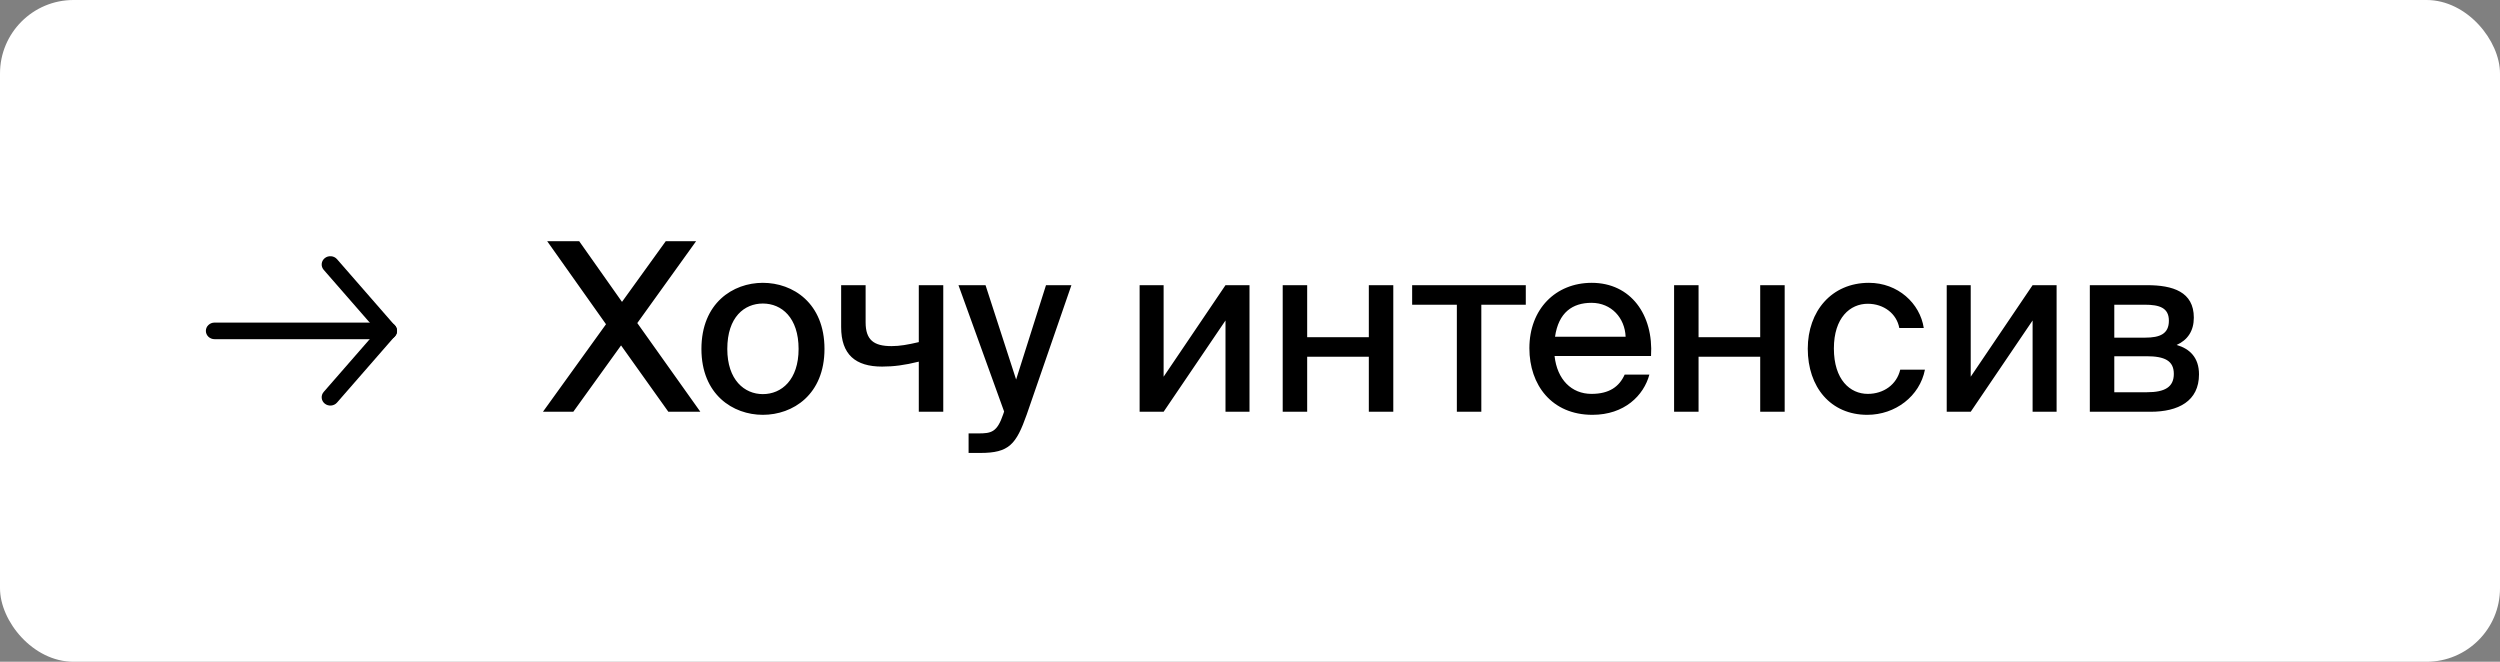 <?xml version="1.0" encoding="UTF-8"?> <svg xmlns="http://www.w3.org/2000/svg" width="170" height="45" viewBox="0 0 170 45" fill="none"><rect x="0" y="0" width="170" height="45" fill="#808080" stroke="none"/><rect width="170" height="45" rx="5" fill="white"></rect><path d="M36.92 28L41.208 22.048L37.208 16.4H39.384L42.296 20.528L45.272 16.4H47.336L43.336 21.968L47.624 28H45.448L42.232 23.488L38.984 28H36.92ZM49.456 23.728C49.456 25.84 50.624 26.8 51.873 26.8C53.153 26.8 54.304 25.824 54.304 23.728C54.304 21.6 53.153 20.64 51.873 20.64C50.624 20.64 49.456 21.552 49.456 23.728ZM51.873 19.232C53.92 19.232 56.065 20.608 56.065 23.728C56.065 26.832 53.92 28.208 51.873 28.208C49.84 28.208 47.697 26.832 47.697 23.728C47.697 20.608 49.84 19.232 51.873 19.232ZM64.142 28H62.478V24.592C61.518 24.832 60.766 24.928 59.982 24.928C58.174 24.928 57.198 24.112 57.198 22.24V19.392H58.862V21.92C58.862 23.12 59.422 23.536 60.622 23.536C61.182 23.536 61.726 23.44 62.478 23.264V19.392H64.142V28ZM66.664 30.8H65.864V29.472H66.52C67.416 29.472 67.8 29.392 68.216 28.176L68.28 27.984L65.176 19.392H67.016L69.096 25.808L71.128 19.392H72.856L69.816 28.192C69.096 30.224 68.616 30.8 66.664 30.8ZM79.126 28H77.494V19.392H79.126V25.616L83.334 19.392H84.966V28H83.334V21.792L79.126 28ZM94.744 28H93.08V24.256H88.888V28H87.224V19.392H88.888V22.928H93.08V19.392H94.744V28ZM103.754 20.72H100.73V28H99.066V20.72H96.026V19.392H103.754V20.72ZM108.222 26.784C109.438 26.784 110.11 26.288 110.478 25.472H112.158C111.774 26.896 110.462 28.208 108.286 28.208C105.518 28.208 103.998 26.176 103.998 23.68C103.998 21.008 105.79 19.232 108.238 19.232C110.894 19.232 112.446 21.408 112.27 24.208H105.71C105.886 25.808 106.862 26.784 108.222 26.784ZM108.222 20.592C106.926 20.592 105.982 21.248 105.742 22.896H110.542C110.494 21.632 109.582 20.592 108.222 20.592ZM121.358 28H119.694V24.256H115.502V28H113.838V19.392H115.502V22.928H119.694V19.392H121.358V28ZM127.088 19.232C129.056 19.232 130.56 20.624 130.816 22.304H129.152C128.976 21.328 128.096 20.656 127.008 20.656C125.808 20.656 124.704 21.6 124.704 23.696C124.704 25.824 125.808 26.784 127.008 26.784C128.08 26.784 128.976 26.16 129.216 25.136H130.896C130.544 26.944 128.88 28.208 126.976 28.208C124.48 28.208 122.928 26.32 122.928 23.712C122.928 21.168 124.544 19.232 127.088 19.232ZM134.009 28H132.377V19.392H134.009V25.616L138.217 19.392H139.849V28H138.217V21.792L134.009 28ZM142.108 19.392H145.996C147.756 19.392 149.18 19.84 149.18 21.6C149.18 22.496 148.764 23.12 148.012 23.456C148.892 23.712 149.532 24.304 149.532 25.456C149.532 27.28 148.124 28 146.236 28H142.108V19.392ZM143.772 22.96H145.868C146.876 22.96 147.484 22.704 147.484 21.808C147.484 20.928 146.844 20.72 145.836 20.72H143.772V22.96ZM143.772 24.224V26.672H145.996C147.212 26.672 147.82 26.32 147.82 25.424C147.82 24.528 147.196 24.224 145.964 24.224H143.772Z" fill="black"></path><path fill-rule="evenodd" clip-rule="evenodd" d="M22.086 17.552C22.206 17.456 22.361 17.41 22.517 17.424C22.673 17.437 22.817 17.509 22.917 17.624L26.854 22.139C26.906 22.195 26.945 22.261 26.97 22.333C26.995 22.404 27.004 22.48 26.998 22.555C26.992 22.63 26.97 22.703 26.934 22.77C26.898 22.836 26.848 22.896 26.788 22.944C26.727 22.992 26.657 23.028 26.582 23.05C26.506 23.072 26.427 23.079 26.349 23.072C26.271 23.064 26.195 23.041 26.126 23.005C26.057 22.969 25.996 22.92 25.947 22.861L22.01 18.347C21.91 18.232 21.862 18.083 21.876 17.934C21.89 17.785 21.966 17.648 22.086 17.552Z" fill="black"></path><path fill-rule="evenodd" clip-rule="evenodd" d="M22.086 27.448C21.966 27.352 21.89 27.215 21.876 27.066C21.862 26.916 21.91 26.768 22.01 26.653L25.947 22.139C25.996 22.08 26.057 22.031 26.126 21.995C26.195 21.959 26.271 21.936 26.349 21.928C26.427 21.921 26.506 21.928 26.582 21.95C26.657 21.972 26.727 22.008 26.788 22.056C26.848 22.104 26.898 22.163 26.934 22.23C26.97 22.297 26.992 22.37 26.998 22.445C27.004 22.52 26.995 22.596 26.97 22.667C26.945 22.739 26.906 22.805 26.854 22.861L22.917 27.376C22.817 27.491 22.673 27.563 22.517 27.576C22.361 27.59 22.206 27.544 22.086 27.448Z" fill="black"></path><path fill-rule="evenodd" clip-rule="evenodd" d="M26.4 22.5C26.4 22.649 26.338 22.793 26.227 22.899C26.117 23.005 25.966 23.064 25.81 23.064L14.589 23.064C14.433 23.064 14.283 23.005 14.172 22.899C14.061 22.793 13.999 22.649 13.999 22.5C13.999 22.35 14.061 22.207 14.172 22.101C14.283 21.995 14.433 21.936 14.589 21.936L25.81 21.936C25.966 21.936 26.117 21.995 26.227 22.101C26.338 22.207 26.4 22.35 26.4 22.5Z" fill="black"></path></svg> 